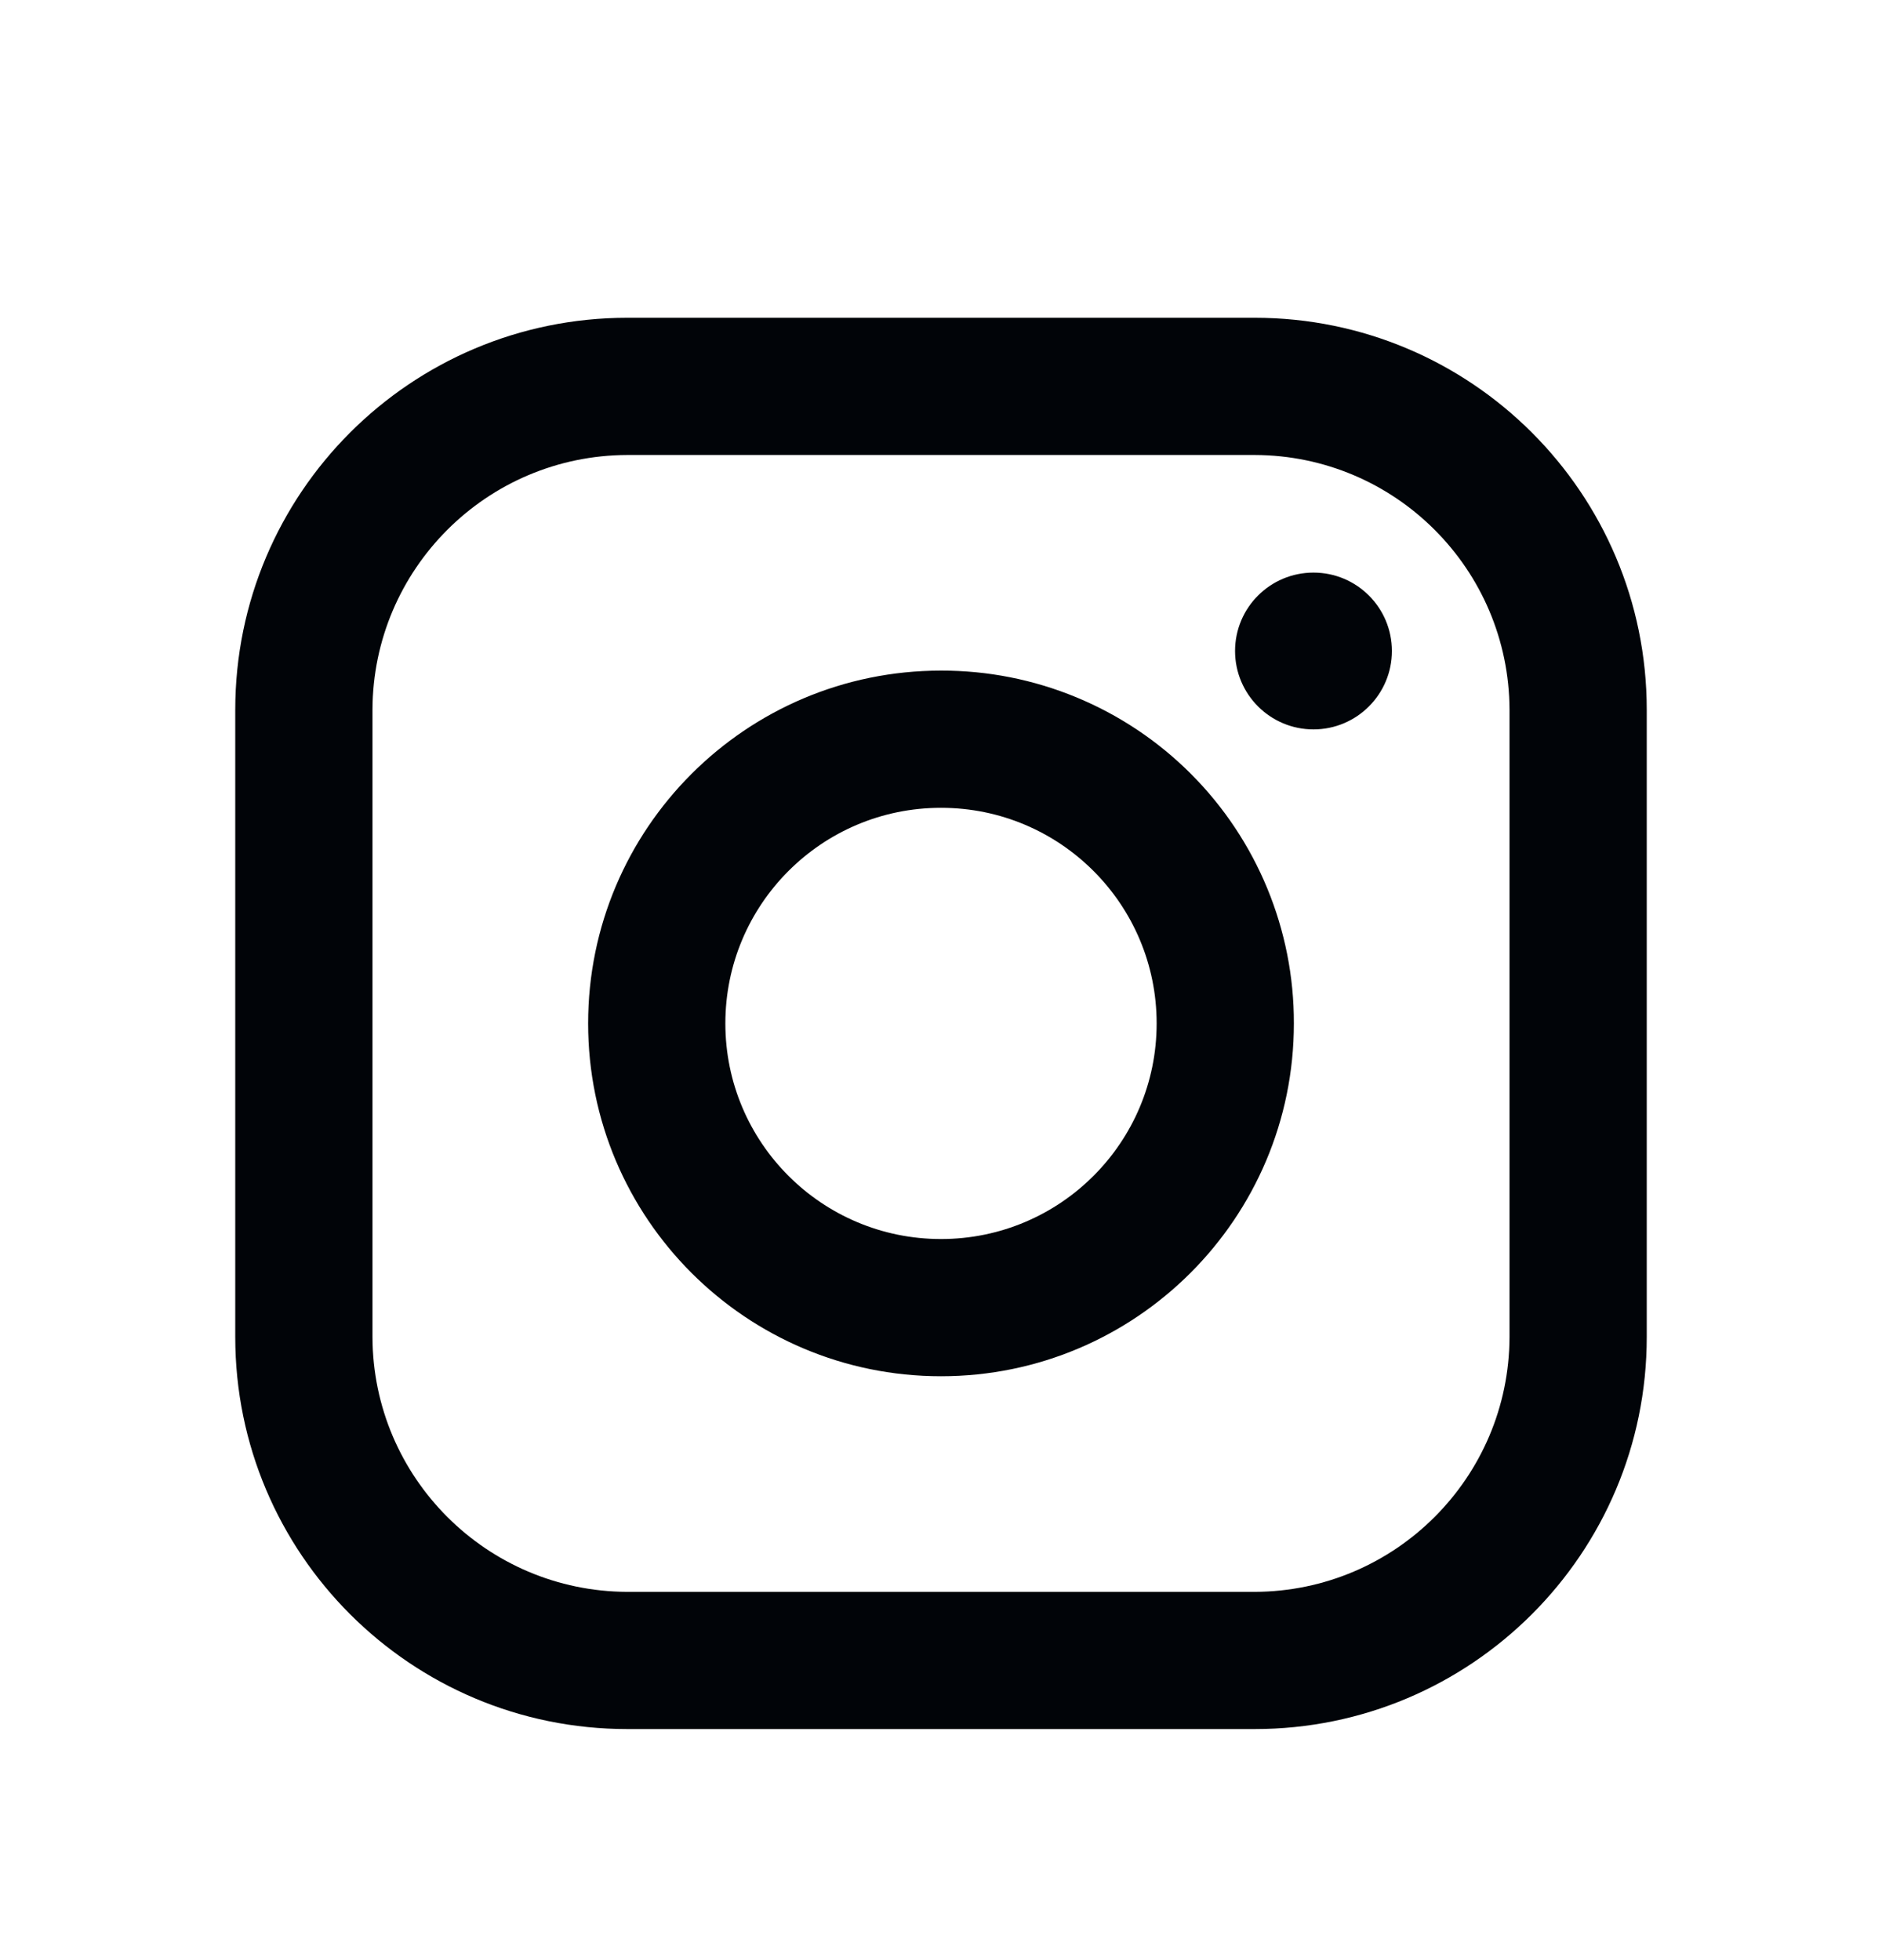 <svg width="24" height="25" viewBox="0 0 24 25" fill="none" xmlns="http://www.w3.org/2000/svg">
<path fill-rule="evenodd" clip-rule="evenodd" d="M16 4.053H8C5.239 4.053 3 6.291 3 9.053V17.053C3 19.814 5.239 22.053 8 22.053H16C18.761 22.053 21 19.814 21 17.053V9.053C21 6.291 18.761 4.053 16 4.053ZM19.25 17.053C19.244 18.845 17.793 20.297 16 20.303H8C6.207 20.297 4.755 18.845 4.75 17.053V9.053C4.755 7.26 6.207 5.808 8 5.803H16C17.793 5.808 19.244 7.26 19.25 9.053V17.053ZM16.75 9.303C17.302 9.303 17.75 8.855 17.75 8.303C17.75 7.75 17.302 7.303 16.75 7.303C16.198 7.303 15.75 7.75 15.75 8.303C15.75 8.855 16.198 9.303 16.75 9.303ZM12 8.553C9.515 8.553 7.5 10.568 7.5 13.053C7.5 15.538 9.515 17.553 12 17.553C14.485 17.553 16.5 15.538 16.5 13.053C16.503 11.858 16.029 10.712 15.185 9.868C14.34 9.023 13.194 8.55 12 8.553ZM9.25 13.053C9.25 14.572 10.481 15.803 12 15.803C13.519 15.803 14.75 14.572 14.75 13.053C14.75 11.534 13.519 10.303 12 10.303C10.481 10.303 9.25 11.534 9.25 13.053Z" fill="#010408"/>
</svg>
